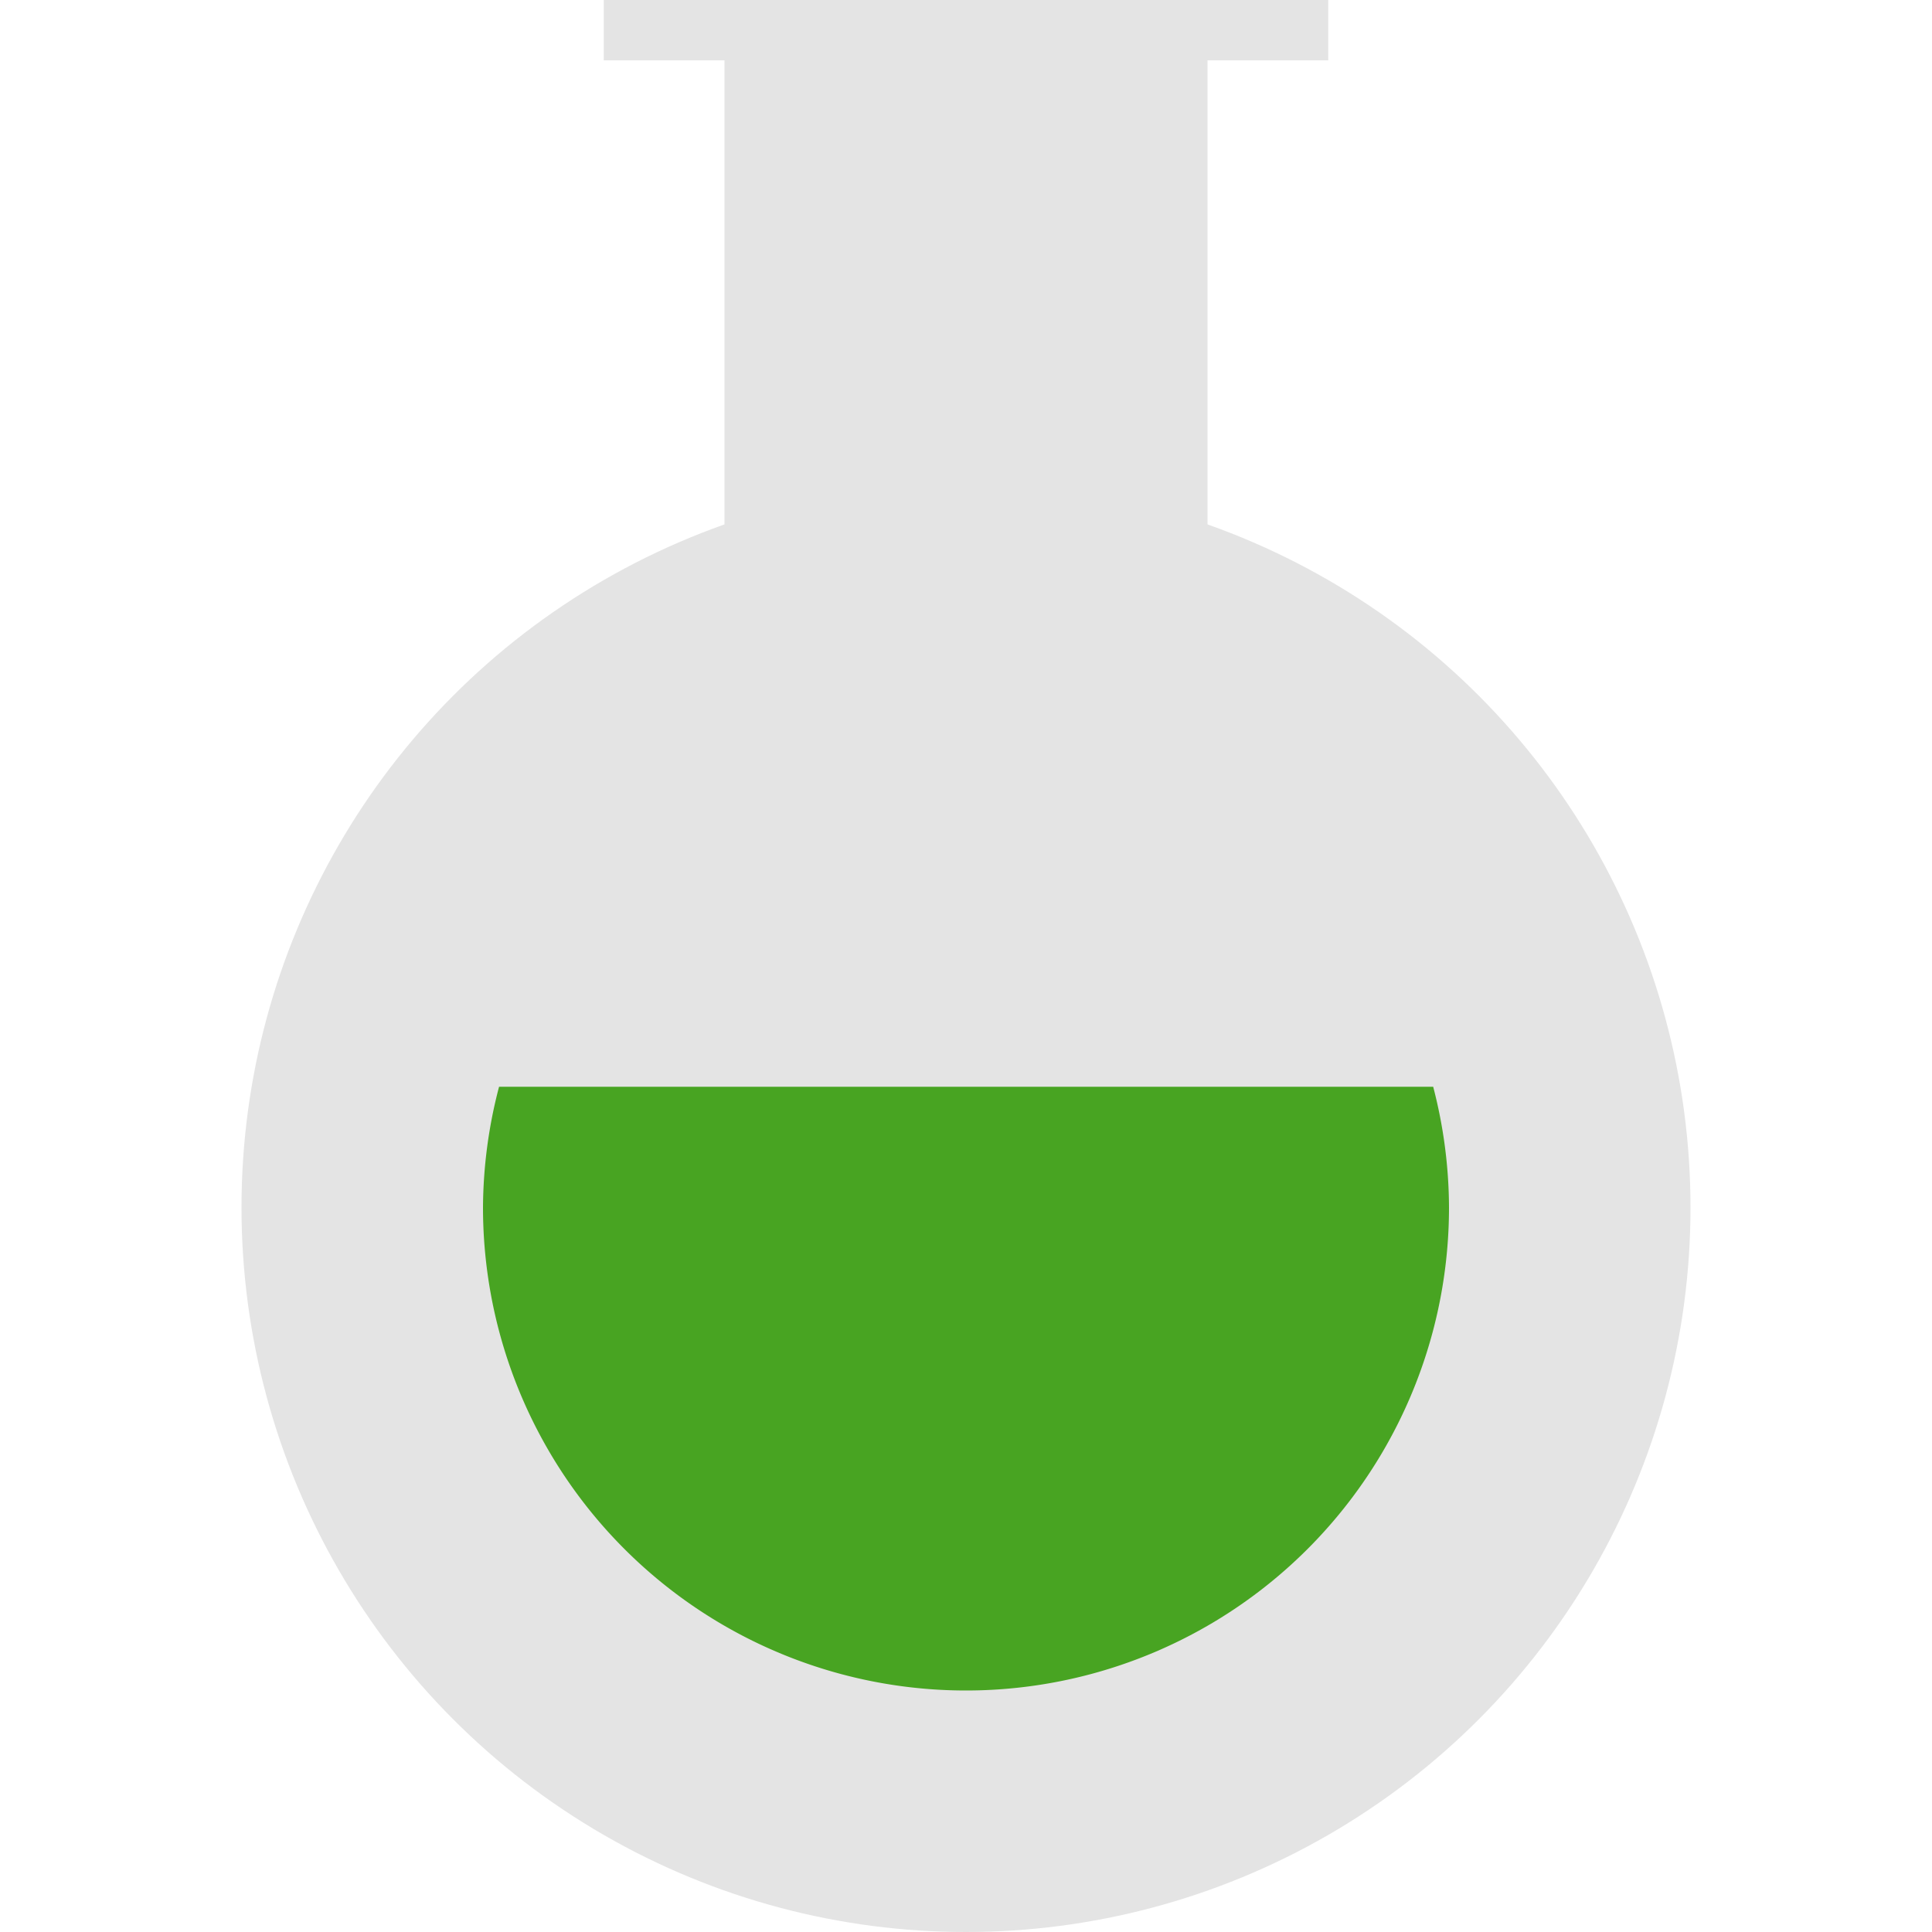 <svg xmlns="http://www.w3.org/2000/svg" width="16" height="16" version="1.1">
 <rect style="fill:#e4e4e4" width="4" height="7.2" x="6" y="0"/>
 <circle style="fill:#e4e4e4" cx="8" cy="10" r="6"/>
 <path style="fill:#48a422" d="M 4.133 9 A 4 4 0 0 0 4 10 A 4 4 0 0 0 8 14 A 4 4 0 0 0 12 10 A 4 4 0 0 0 11.869 9 L 4.133 9 z"/>
 <rect style="fill:#e4e4e4" width="6" height=".5" x="5" y="0"/>
</svg>
